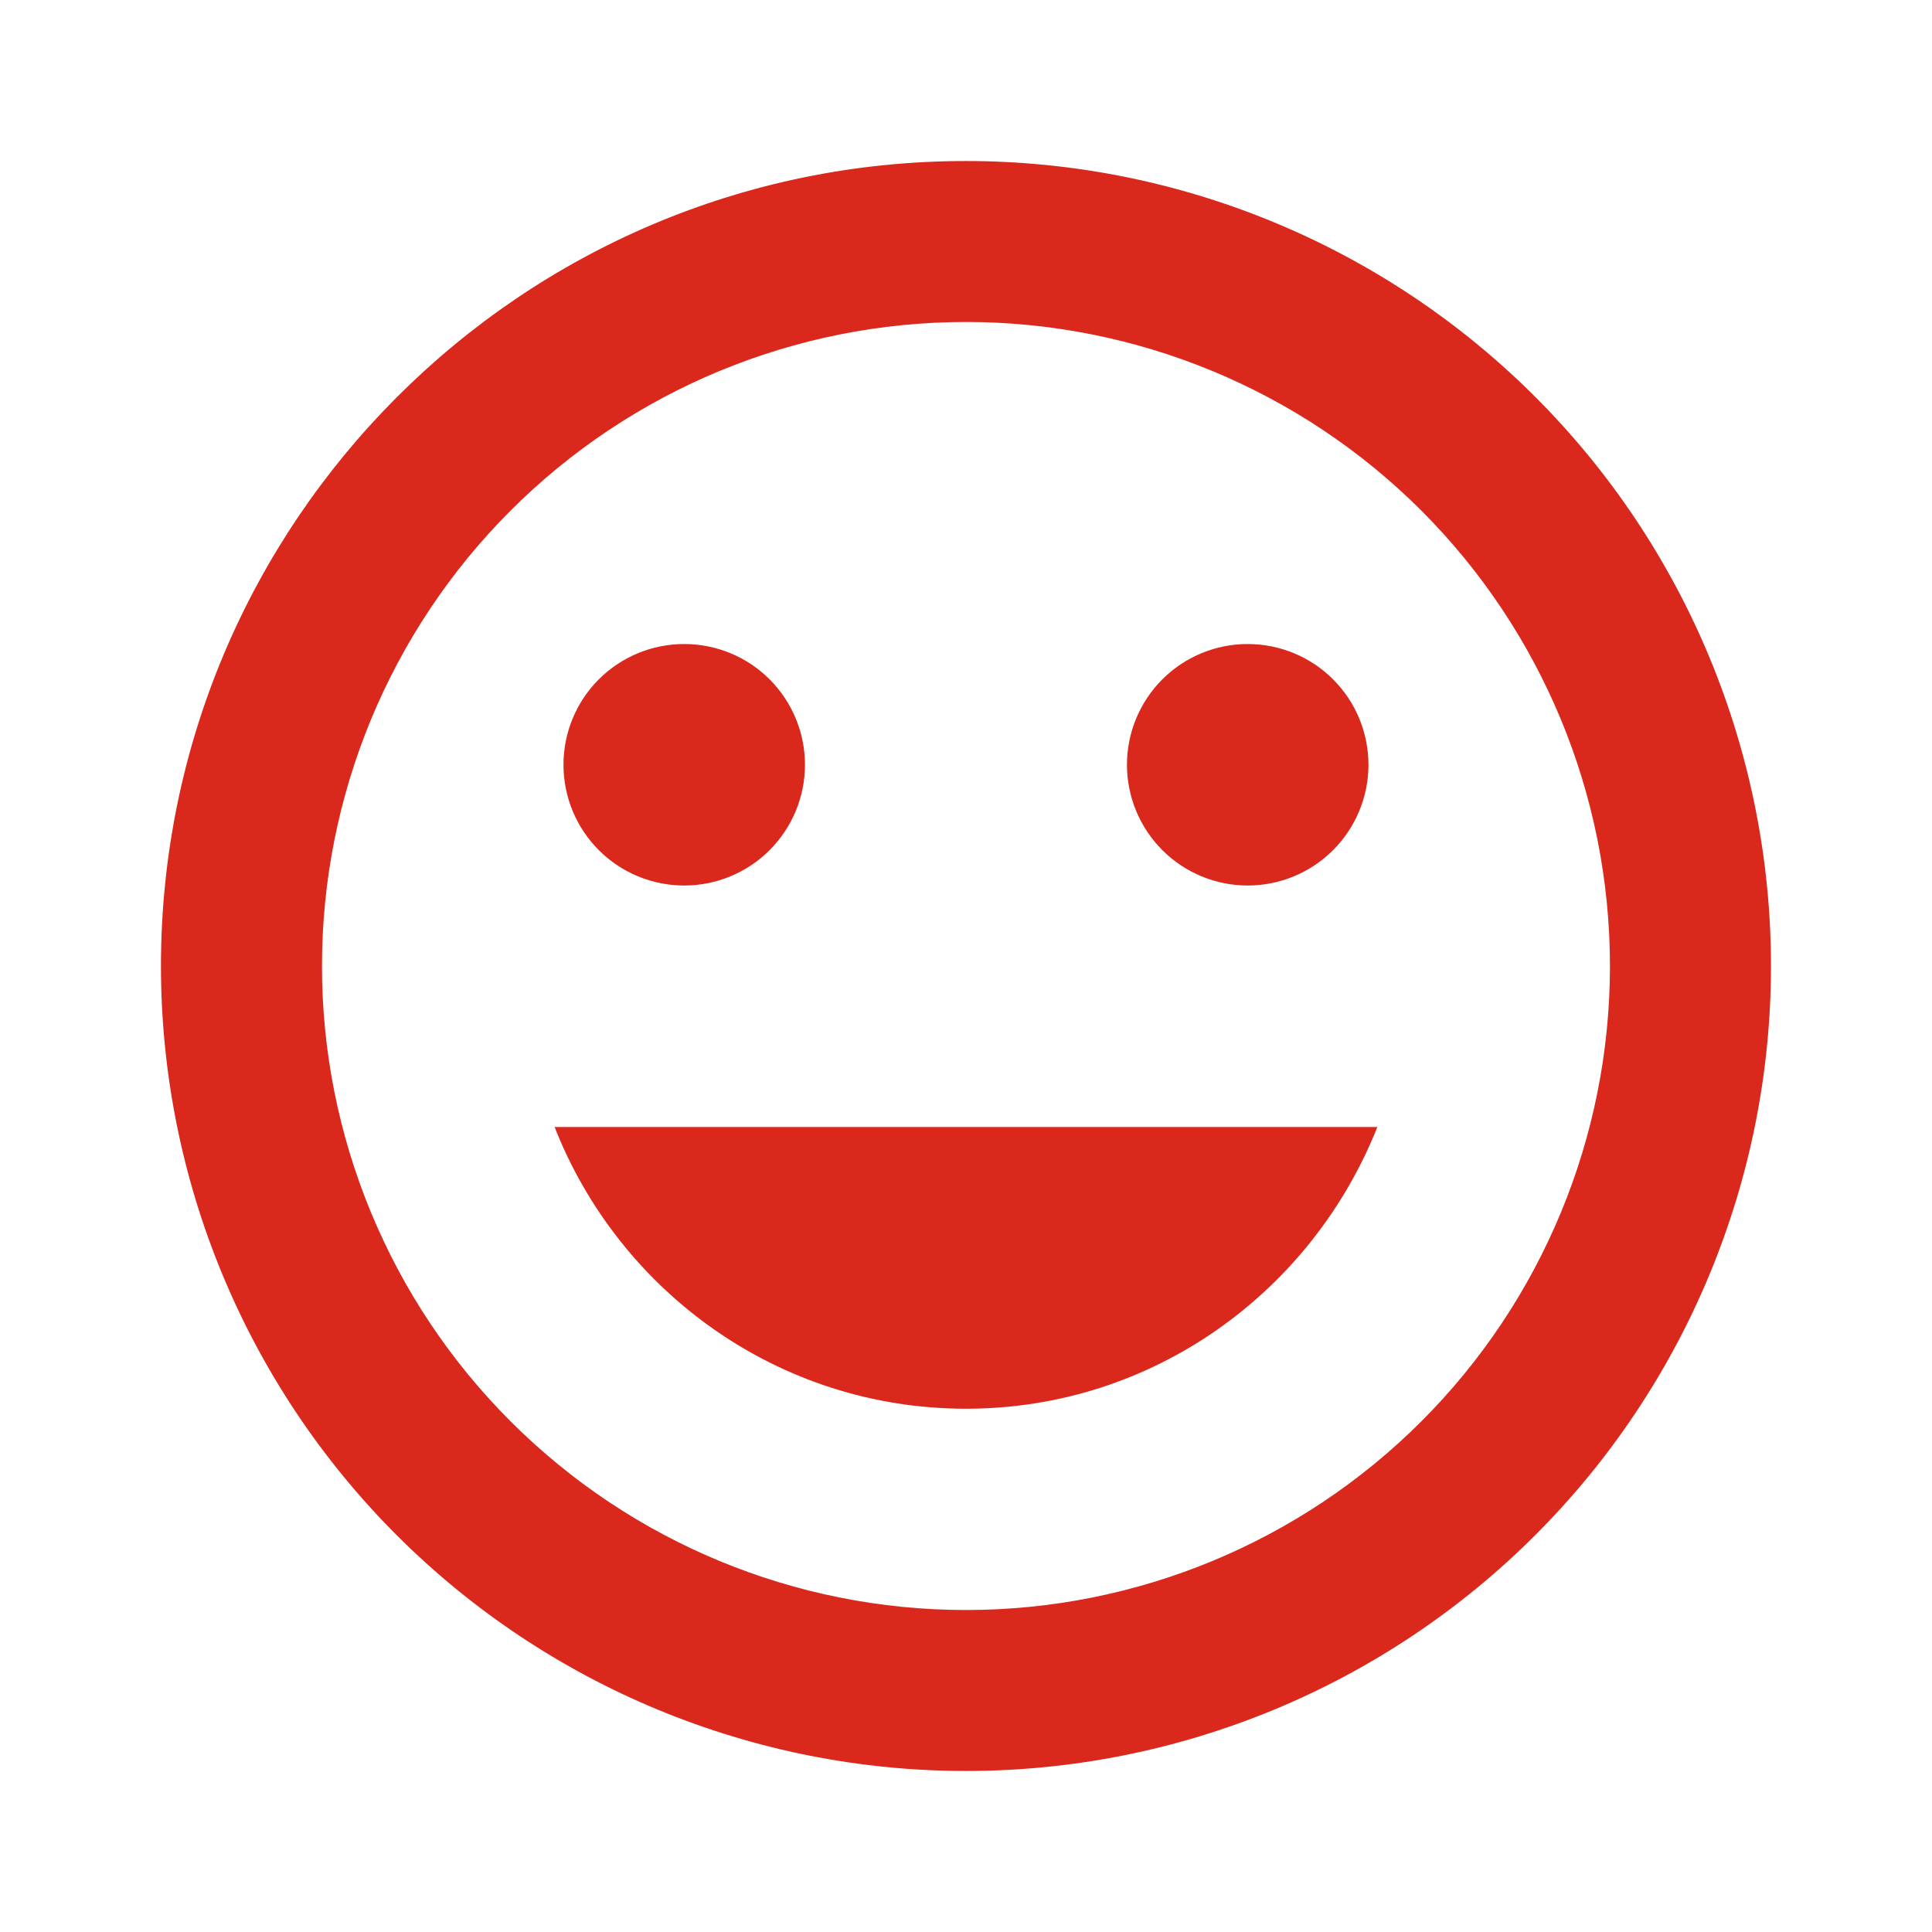 <svg xmlns="http://www.w3.org/2000/svg" width="32" height="32" viewBox="0 0 32 32" fill="none"><path d="M15.999 23.333C19.106 23.333 21.733 21.387 22.813 18.667H9.186C10.253 21.387 12.893 23.333 15.999 23.333ZM11.333 14.667C11.863 14.667 12.372 14.456 12.747 14.081C13.122 13.706 13.333 13.197 13.333 12.667C13.333 12.136 13.122 11.627 12.747 11.252C12.372 10.877 11.863 10.667 11.333 10.667C10.802 10.667 10.293 10.877 9.918 11.252C9.543 11.627 9.333 12.136 9.333 12.667C9.333 13.197 9.543 13.706 9.918 14.081C10.293 14.456 10.802 14.667 11.333 14.667ZM20.666 14.667C21.196 14.667 21.705 14.456 22.08 14.081C22.455 13.706 22.666 13.197 22.666 12.667C22.666 12.136 22.455 11.627 22.08 11.252C21.705 10.877 21.196 10.667 20.666 10.667C20.136 10.667 19.627 10.877 19.252 11.252C18.877 11.627 18.666 12.136 18.666 12.667C18.666 13.197 18.877 13.706 19.252 14.081C19.627 14.456 20.136 14.667 20.666 14.667ZM15.999 26.667C13.17 26.667 10.457 25.543 8.457 23.542C6.456 21.542 5.333 18.829 5.333 16C5.333 13.171 6.456 10.458 8.457 8.457C10.457 6.457 13.17 5.333 15.999 5.333C18.828 5.333 21.541 6.457 23.542 8.457C25.542 10.458 26.666 13.171 26.666 16C26.666 18.829 25.542 21.542 23.542 23.542C21.541 25.543 18.828 26.667 15.999 26.667ZM15.999 2.667C8.626 2.667 2.666 8.667 2.666 16C2.666 19.536 4.071 22.928 6.571 25.428C7.809 26.666 9.279 27.648 10.897 28.318C12.515 28.988 14.248 29.333 15.999 29.333C19.536 29.333 22.927 27.928 25.427 25.428C27.928 22.928 29.333 19.536 29.333 16C29.333 14.249 28.988 12.515 28.318 10.898C27.648 9.28 26.666 7.81 25.427 6.572C24.189 5.334 22.72 4.352 21.102 3.682C19.484 3.011 17.75 2.667 15.999 2.667Z" fill="#DA291C"></path></svg>